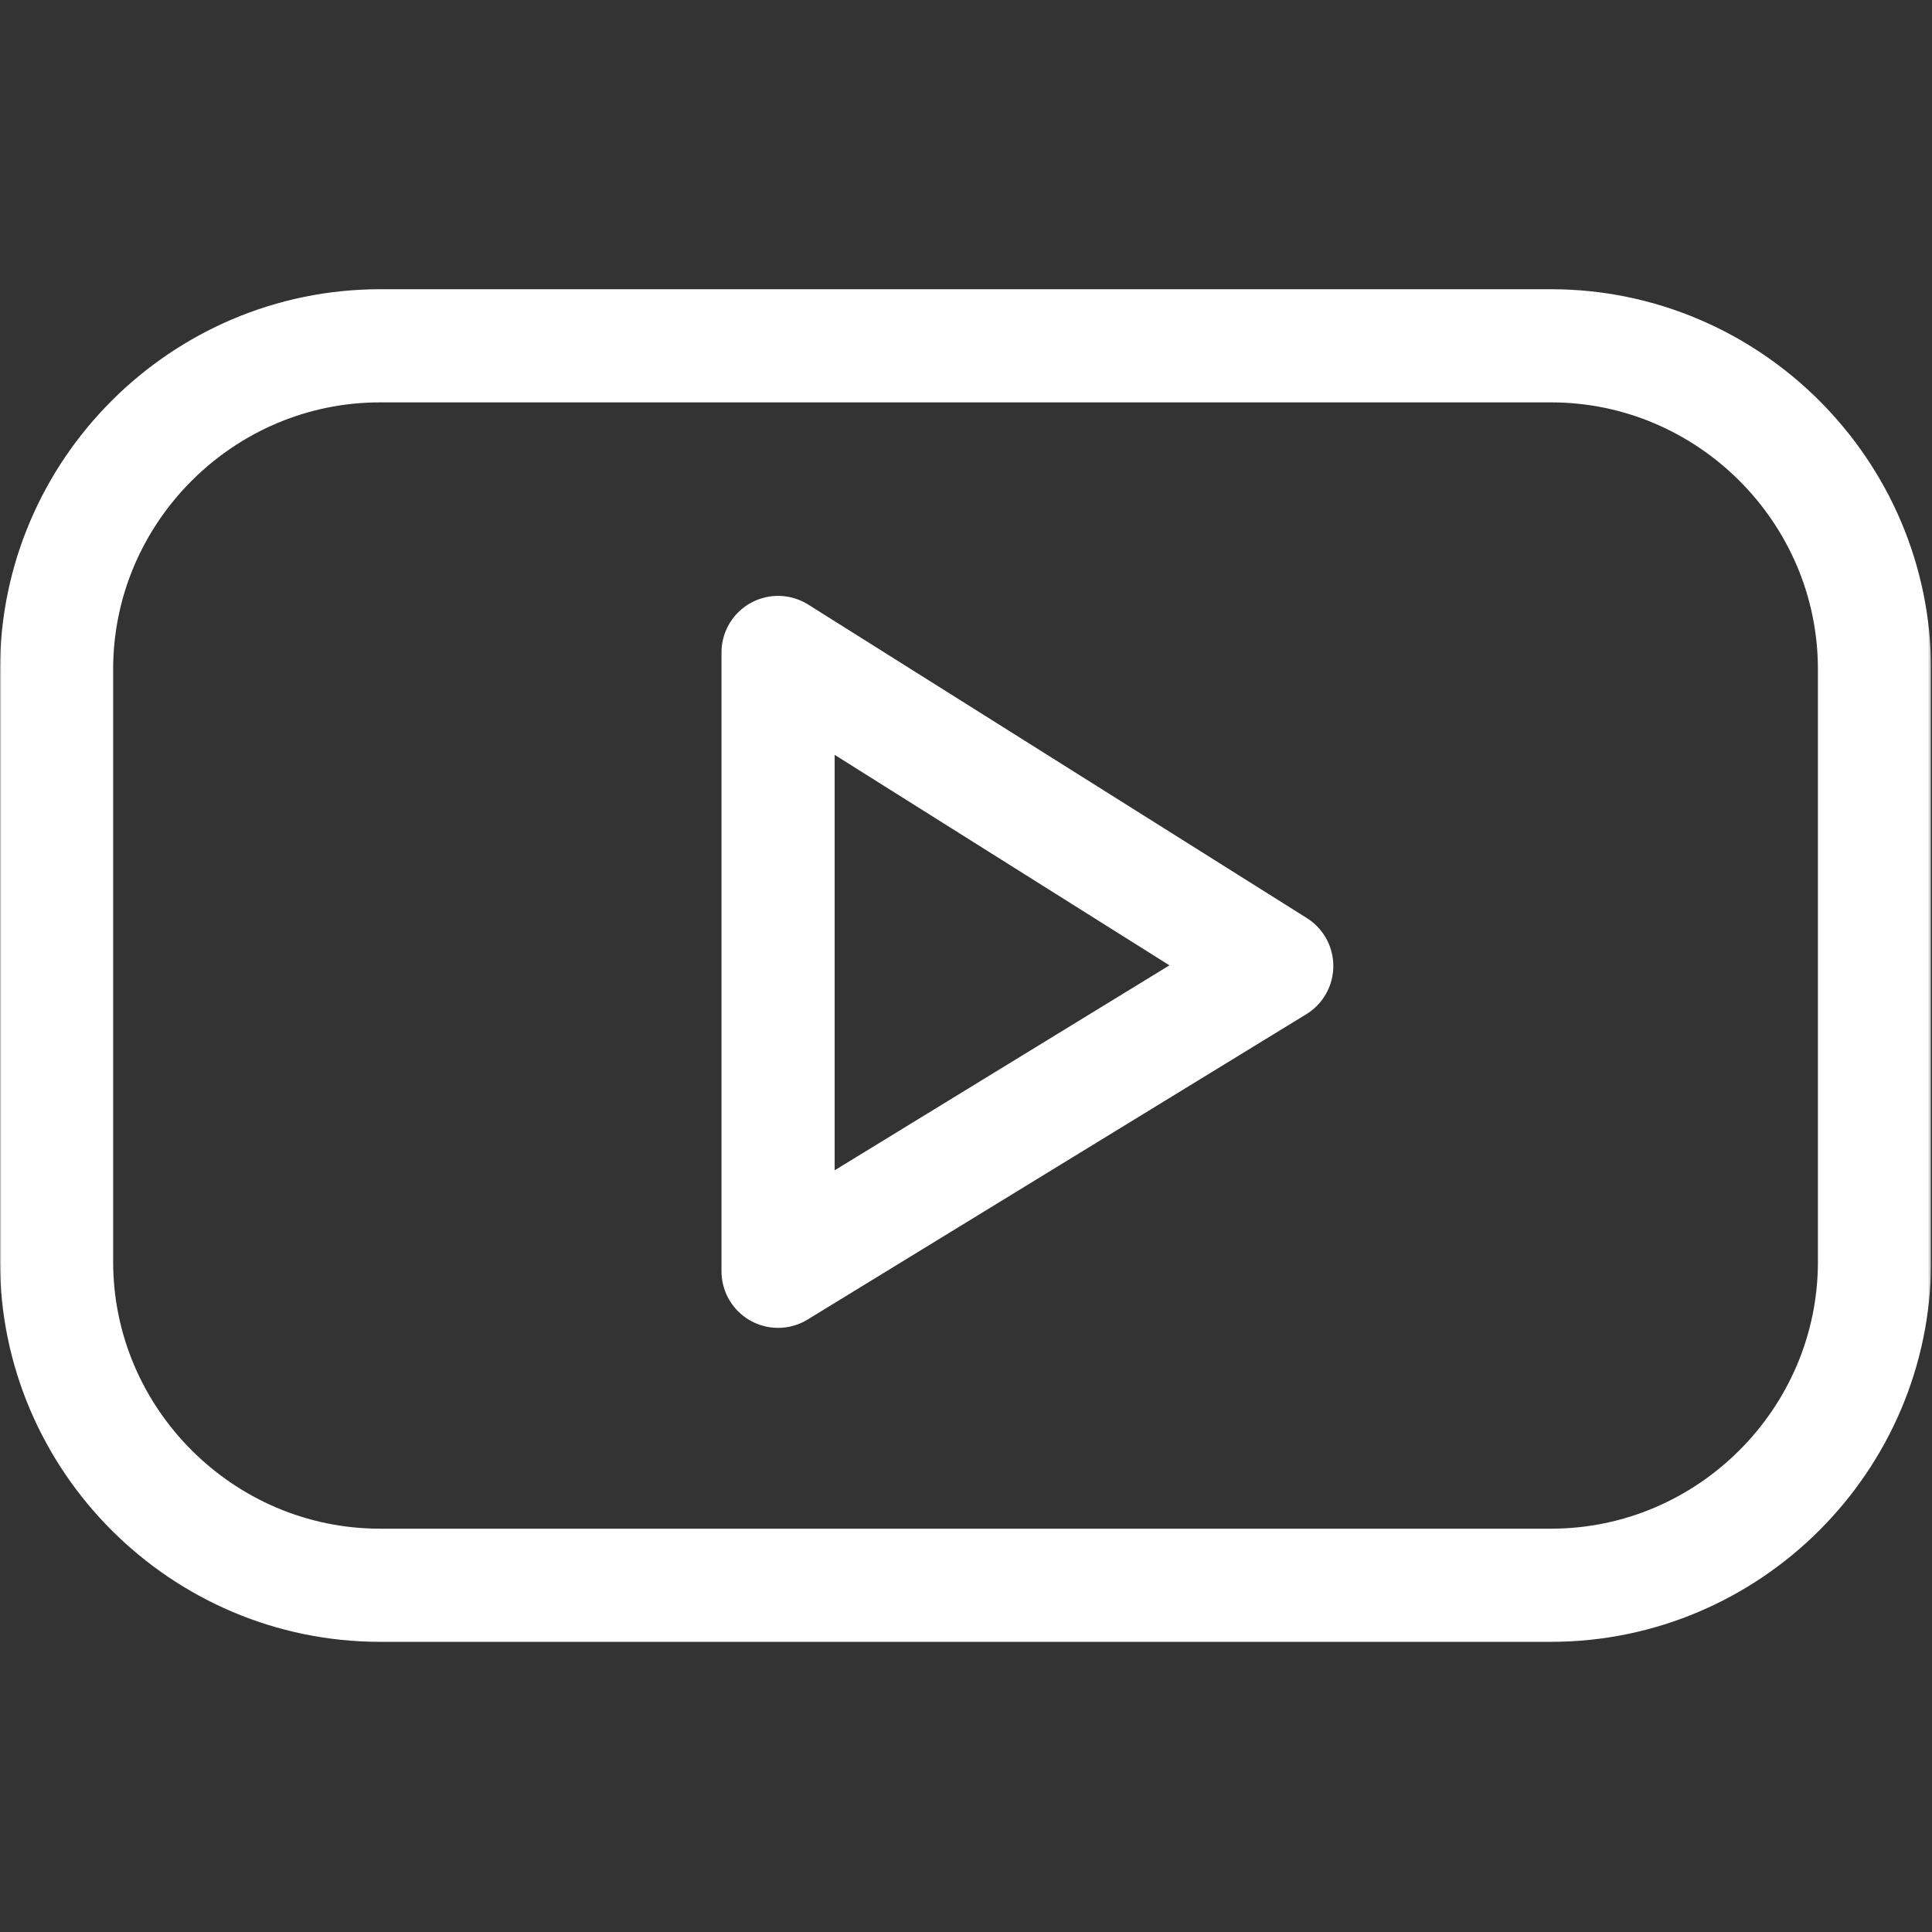 <svg width="683" height="683" viewBox="0 0 683 683" fill="none" xmlns="http://www.w3.org/2000/svg">
<rect x="0" y="0" width="683" height="683" fill="#333333" stroke="none"/>
<g clip-path="url(#clip0_352_69)">
<mask id="mask0_352_69" style="mask-type:luminance" maskUnits="userSpaceOnUse" x="0" y="0" width="683" height="683">
<path d="M0 -0H682.667V682.667H0V-0Z" fill="white"/>
</mask>
<g mask="url(#mask0_352_69)">
<path d="M548.313 560.419H134.356C71.46 560.419 20.001 508.959 20.001 446.064V236.602C20.001 173.707 71.46 122.247 134.356 122.247H548.313C611.208 122.247 662.668 173.707 662.668 236.602V446.064C662.668 508.959 611.208 560.419 548.313 560.419Z" stroke="white" stroke-width="40" stroke-miterlimit="10" stroke-linecap="round" stroke-linejoin="round"/>
<path d="M275.063 230.652V449.426L451.353 341.492L275.063 230.652Z" stroke="white" stroke-width="40" stroke-miterlimit="10" stroke-linecap="round" stroke-linejoin="round"/>
</g>
</g>
<defs>
<clipPath id="clip0_352_69">
<rect width="682.667" height="682.667" fill="white"/>
</clipPath>
</defs>
</svg>
